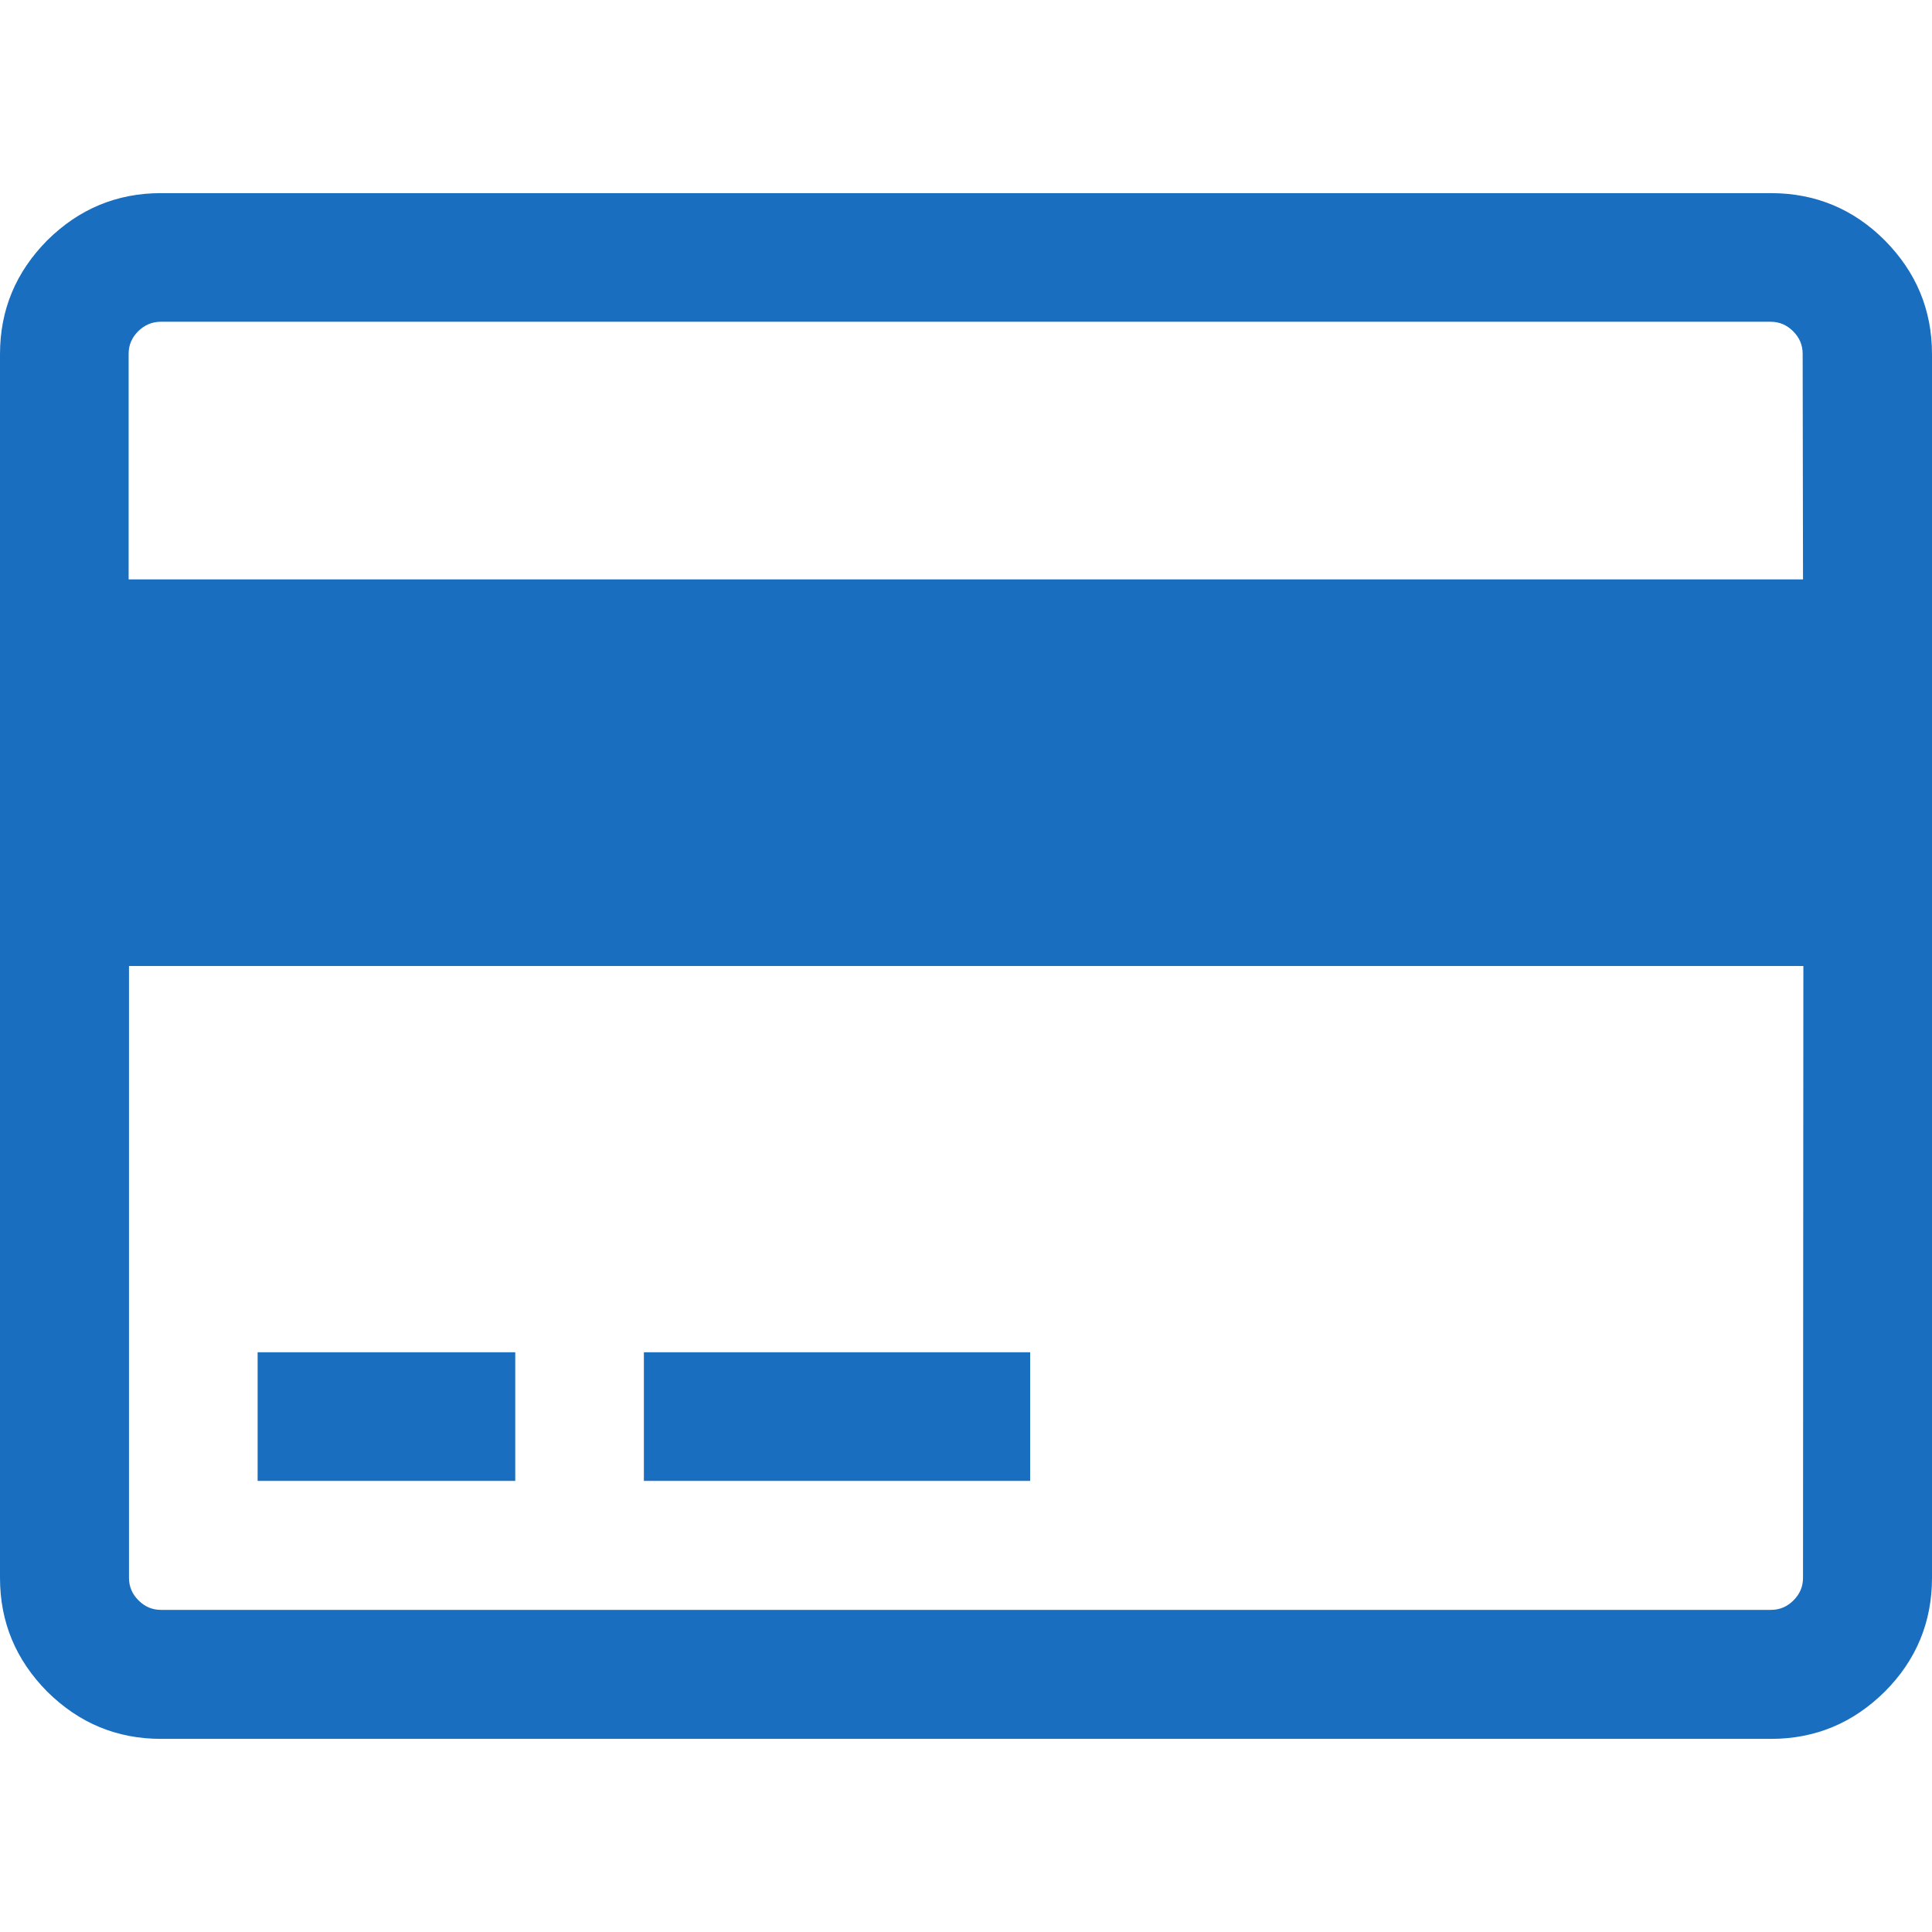 <svg enable-background="new 0 0 548.2 548.2" viewBox="0 0 548.2 548.2" xmlns="http://www.w3.org/2000/svg"><g fill="#196ebf"><path d="m534.8 68.2c-8.9-8.9-19.7-13.4-32.3-13.4h-456.8c-12.6 0-23.3 4.5-32.3 13.4-8.9 9-13.4 19.7-13.4 32.3v347.2c0 12.6 4.5 23.3 13.4 32.3 9 8.9 19.7 13.4 32.3 13.4h456.8c12.6 0 23.3-4.5 32.3-13.4 8.9-8.9 13.4-19.7 13.4-32.3v-347.2c0-12.6-4.5-23.3-13.4-32.3zm-23.2 379.5c0 2.5-.9 4.6-2.7 6.4s-3.9 2.7-6.4 2.7h-456.8c-2.5 0-4.6-.9-6.4-2.7s-2.7-3.9-2.7-6.4v-173.6h475.1zm0-283.3h-475.1v-64c0-2.5.9-4.6 2.7-6.4s4-2.7 6.4-2.7h456.8c2.5 0 4.6.9 6.4 2.7s2.7 3.9 2.7 6.4z"/><path d="m73.1 383.7h73.1v36.5h-73.1zm109.6 0h109.6v36.5h-109.6z"/></g></svg>